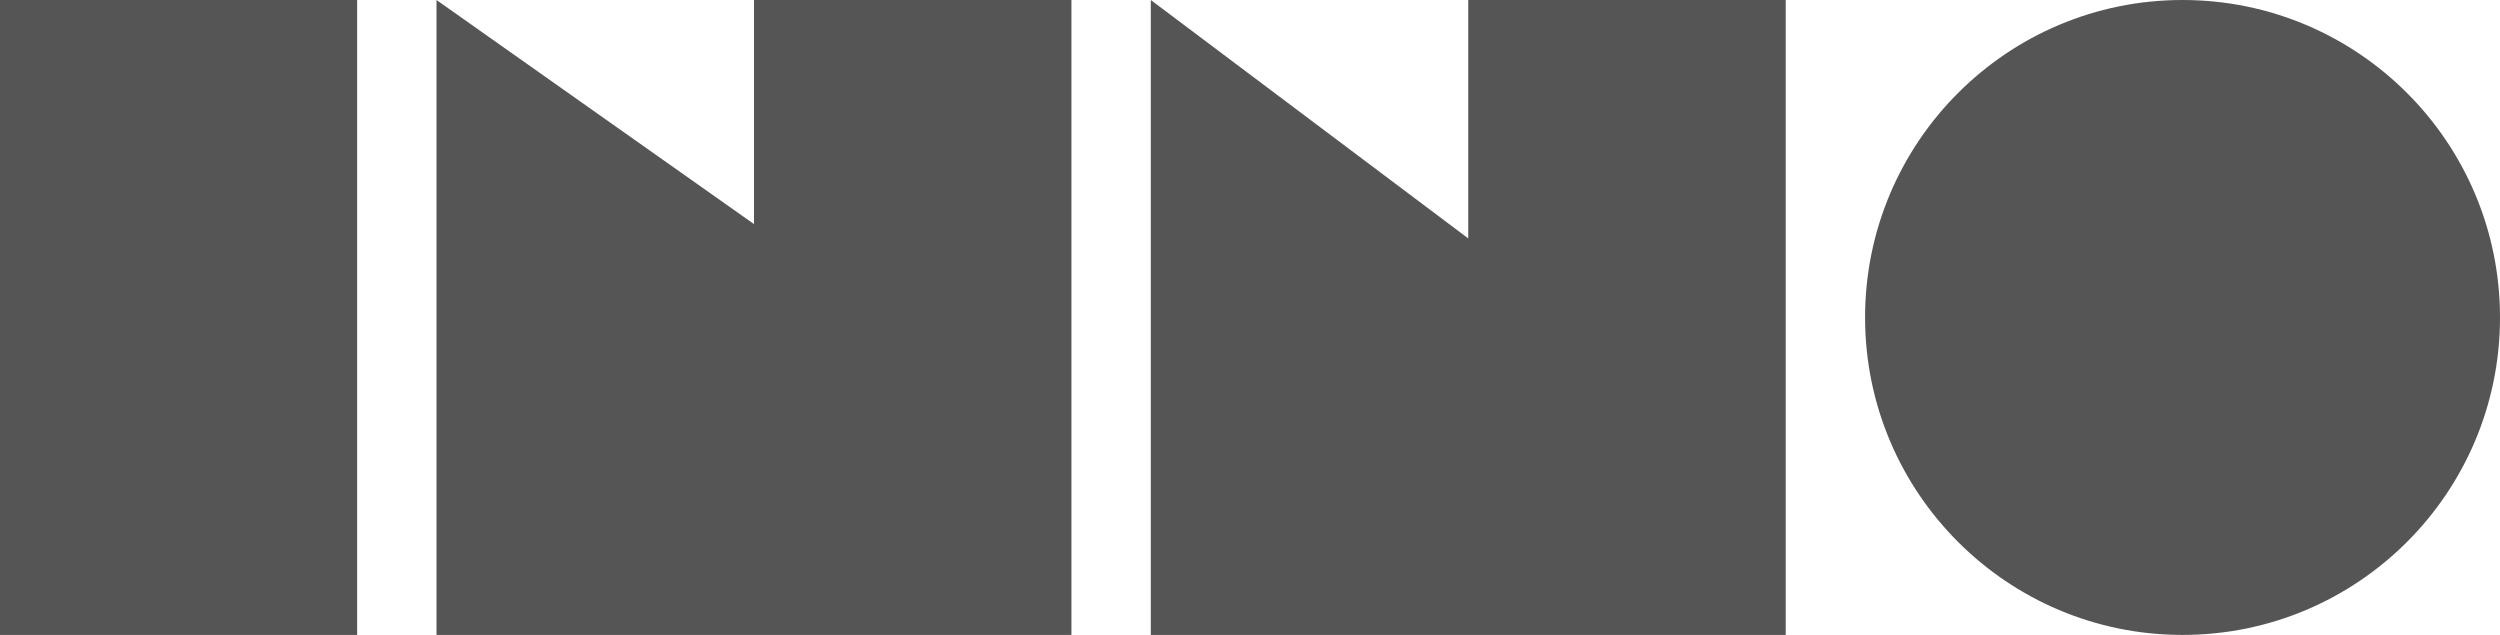 <svg width="63" height="16" viewBox="0 0 63 16" fill="none" xmlns="http://www.w3.org/2000/svg">
<path fill-rule="evenodd" clip-rule="evenodd" d="M9 0H0V16H9V0ZM63 8C63 12.418 59.418 16 55 16C50.582 16 47 12.418 47 8C47 3.582 50.582 0 55 0C59.418 0 63 3.582 63 8ZM11 0V16H27V0H19V5.646L11 0ZM29 16V0L37 6.008V0H45V16H29Z" fill="#555555"/>
</svg>
